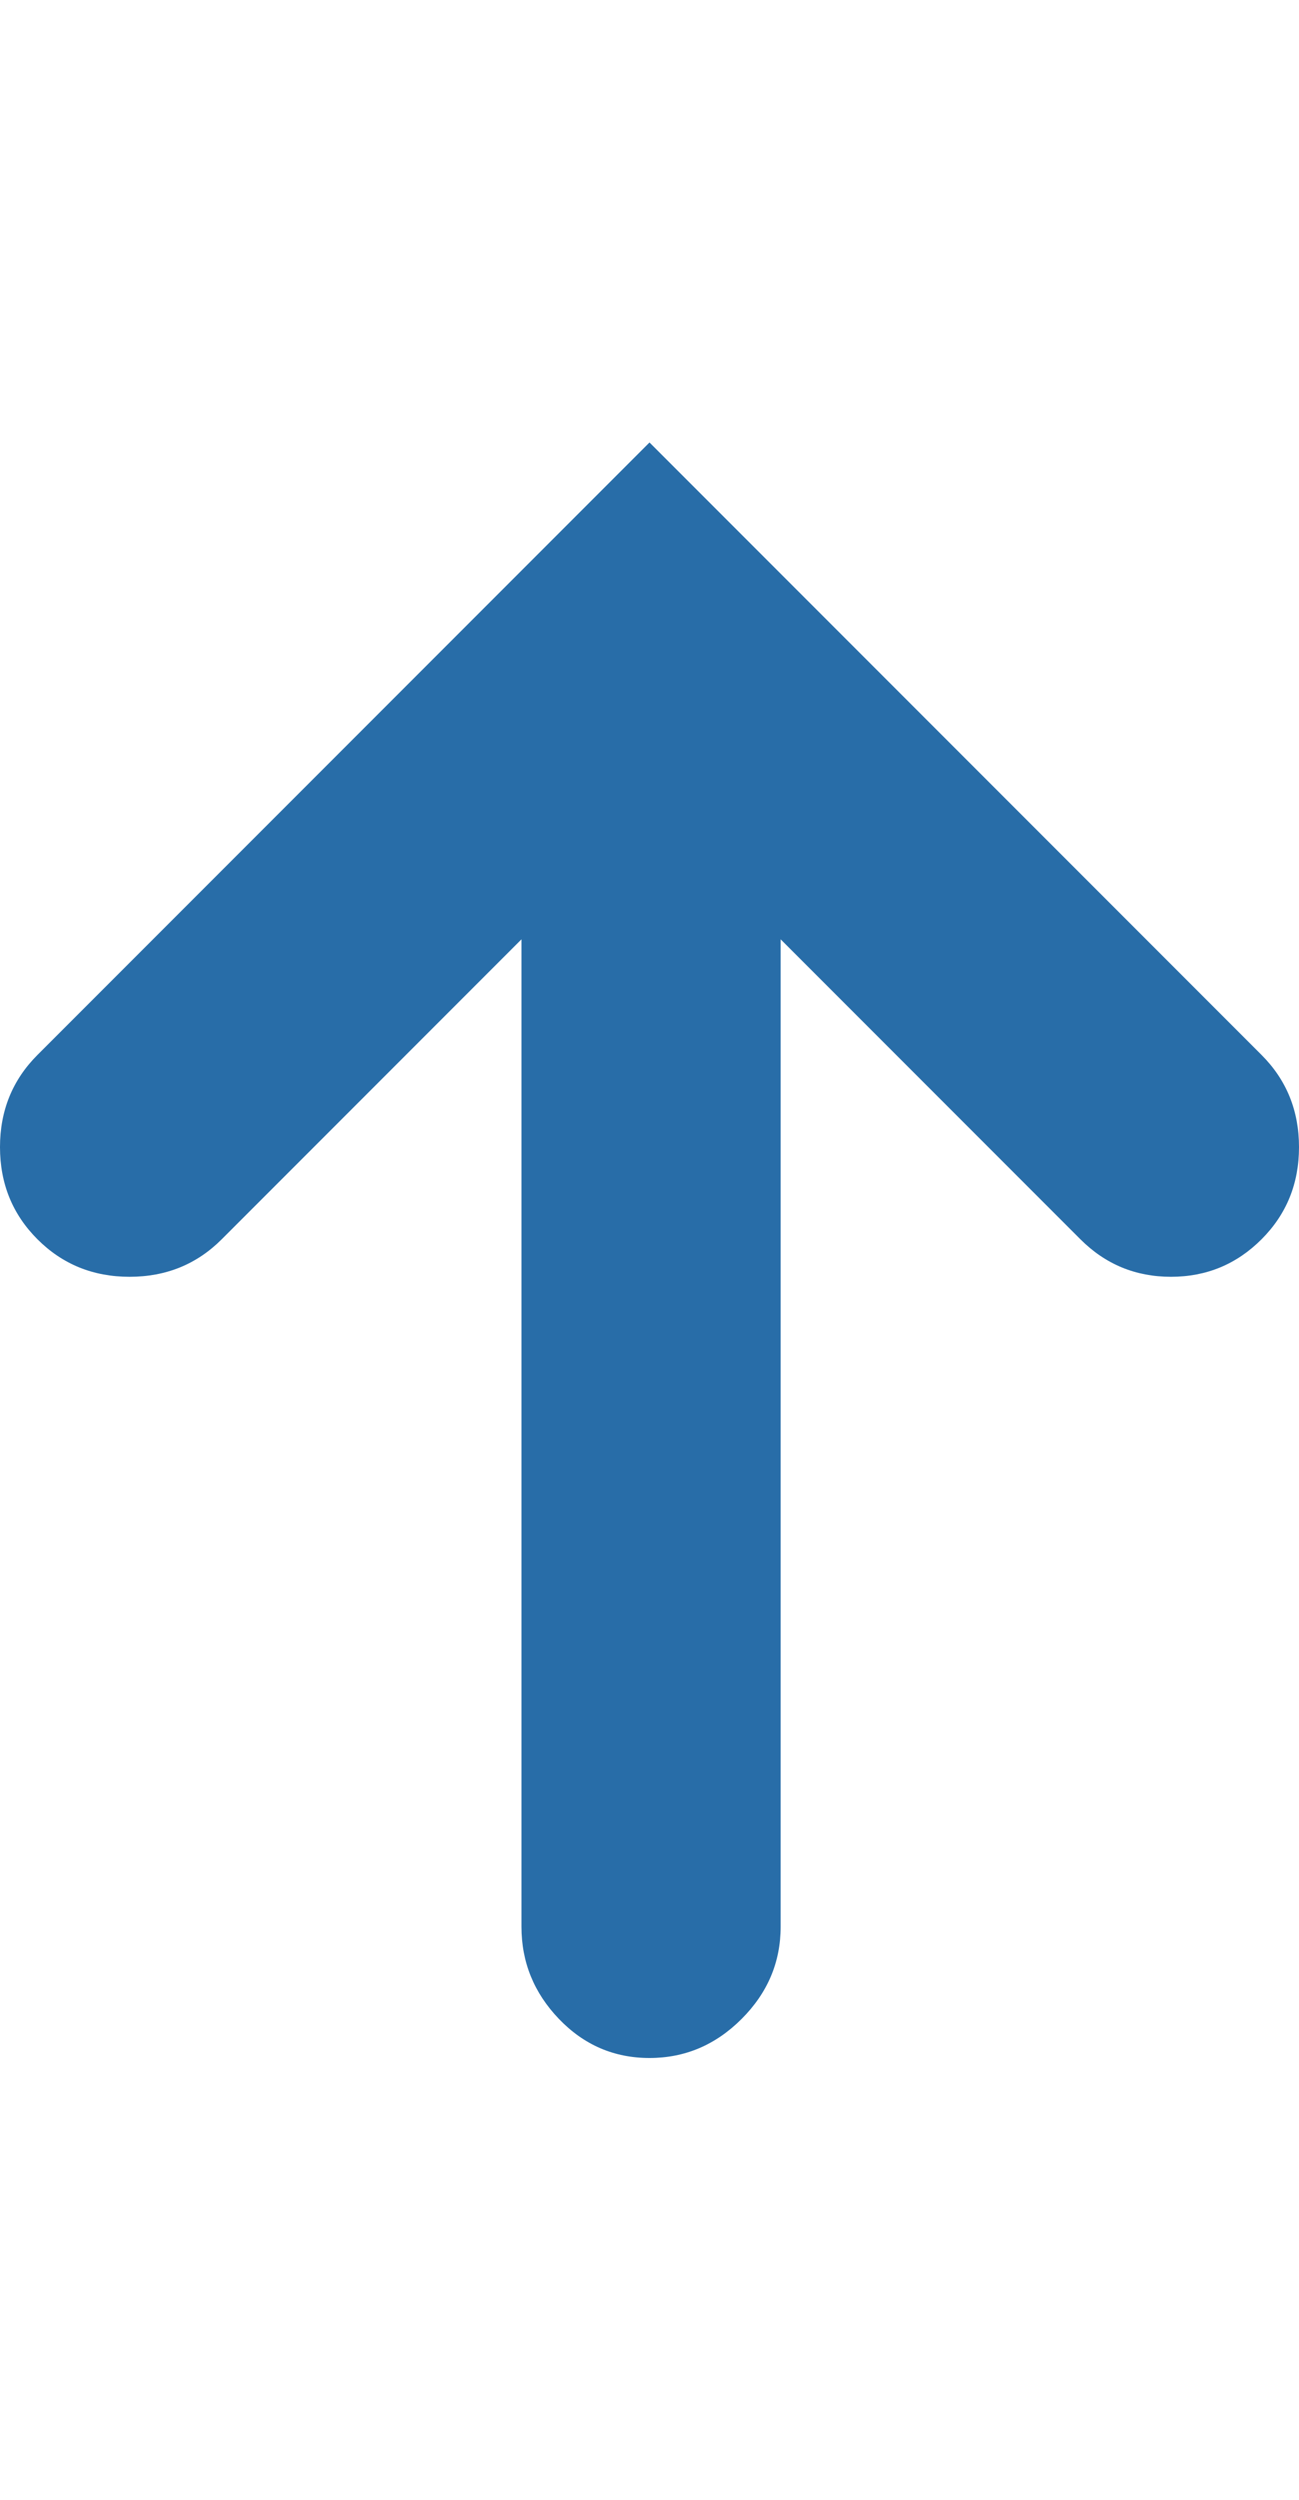 <svg height="1000" width="520" xmlns="http://www.w3.org/2000/svg"><path fill="rgb(40,109,168)" d="M260 177l245 245q15 15 15 36.875t-15 36.875 -36.25 15 -36.25 -15l-120 -120l0 395q0 21.25 -15.625 36.875t-36.875 15.625 -36.25 -15.625 -15 -36.875l0 -395l-120 120q-15 15 -36.875 15t-36.875 -15 -15 -36.875 15 -36.875z"/></svg>